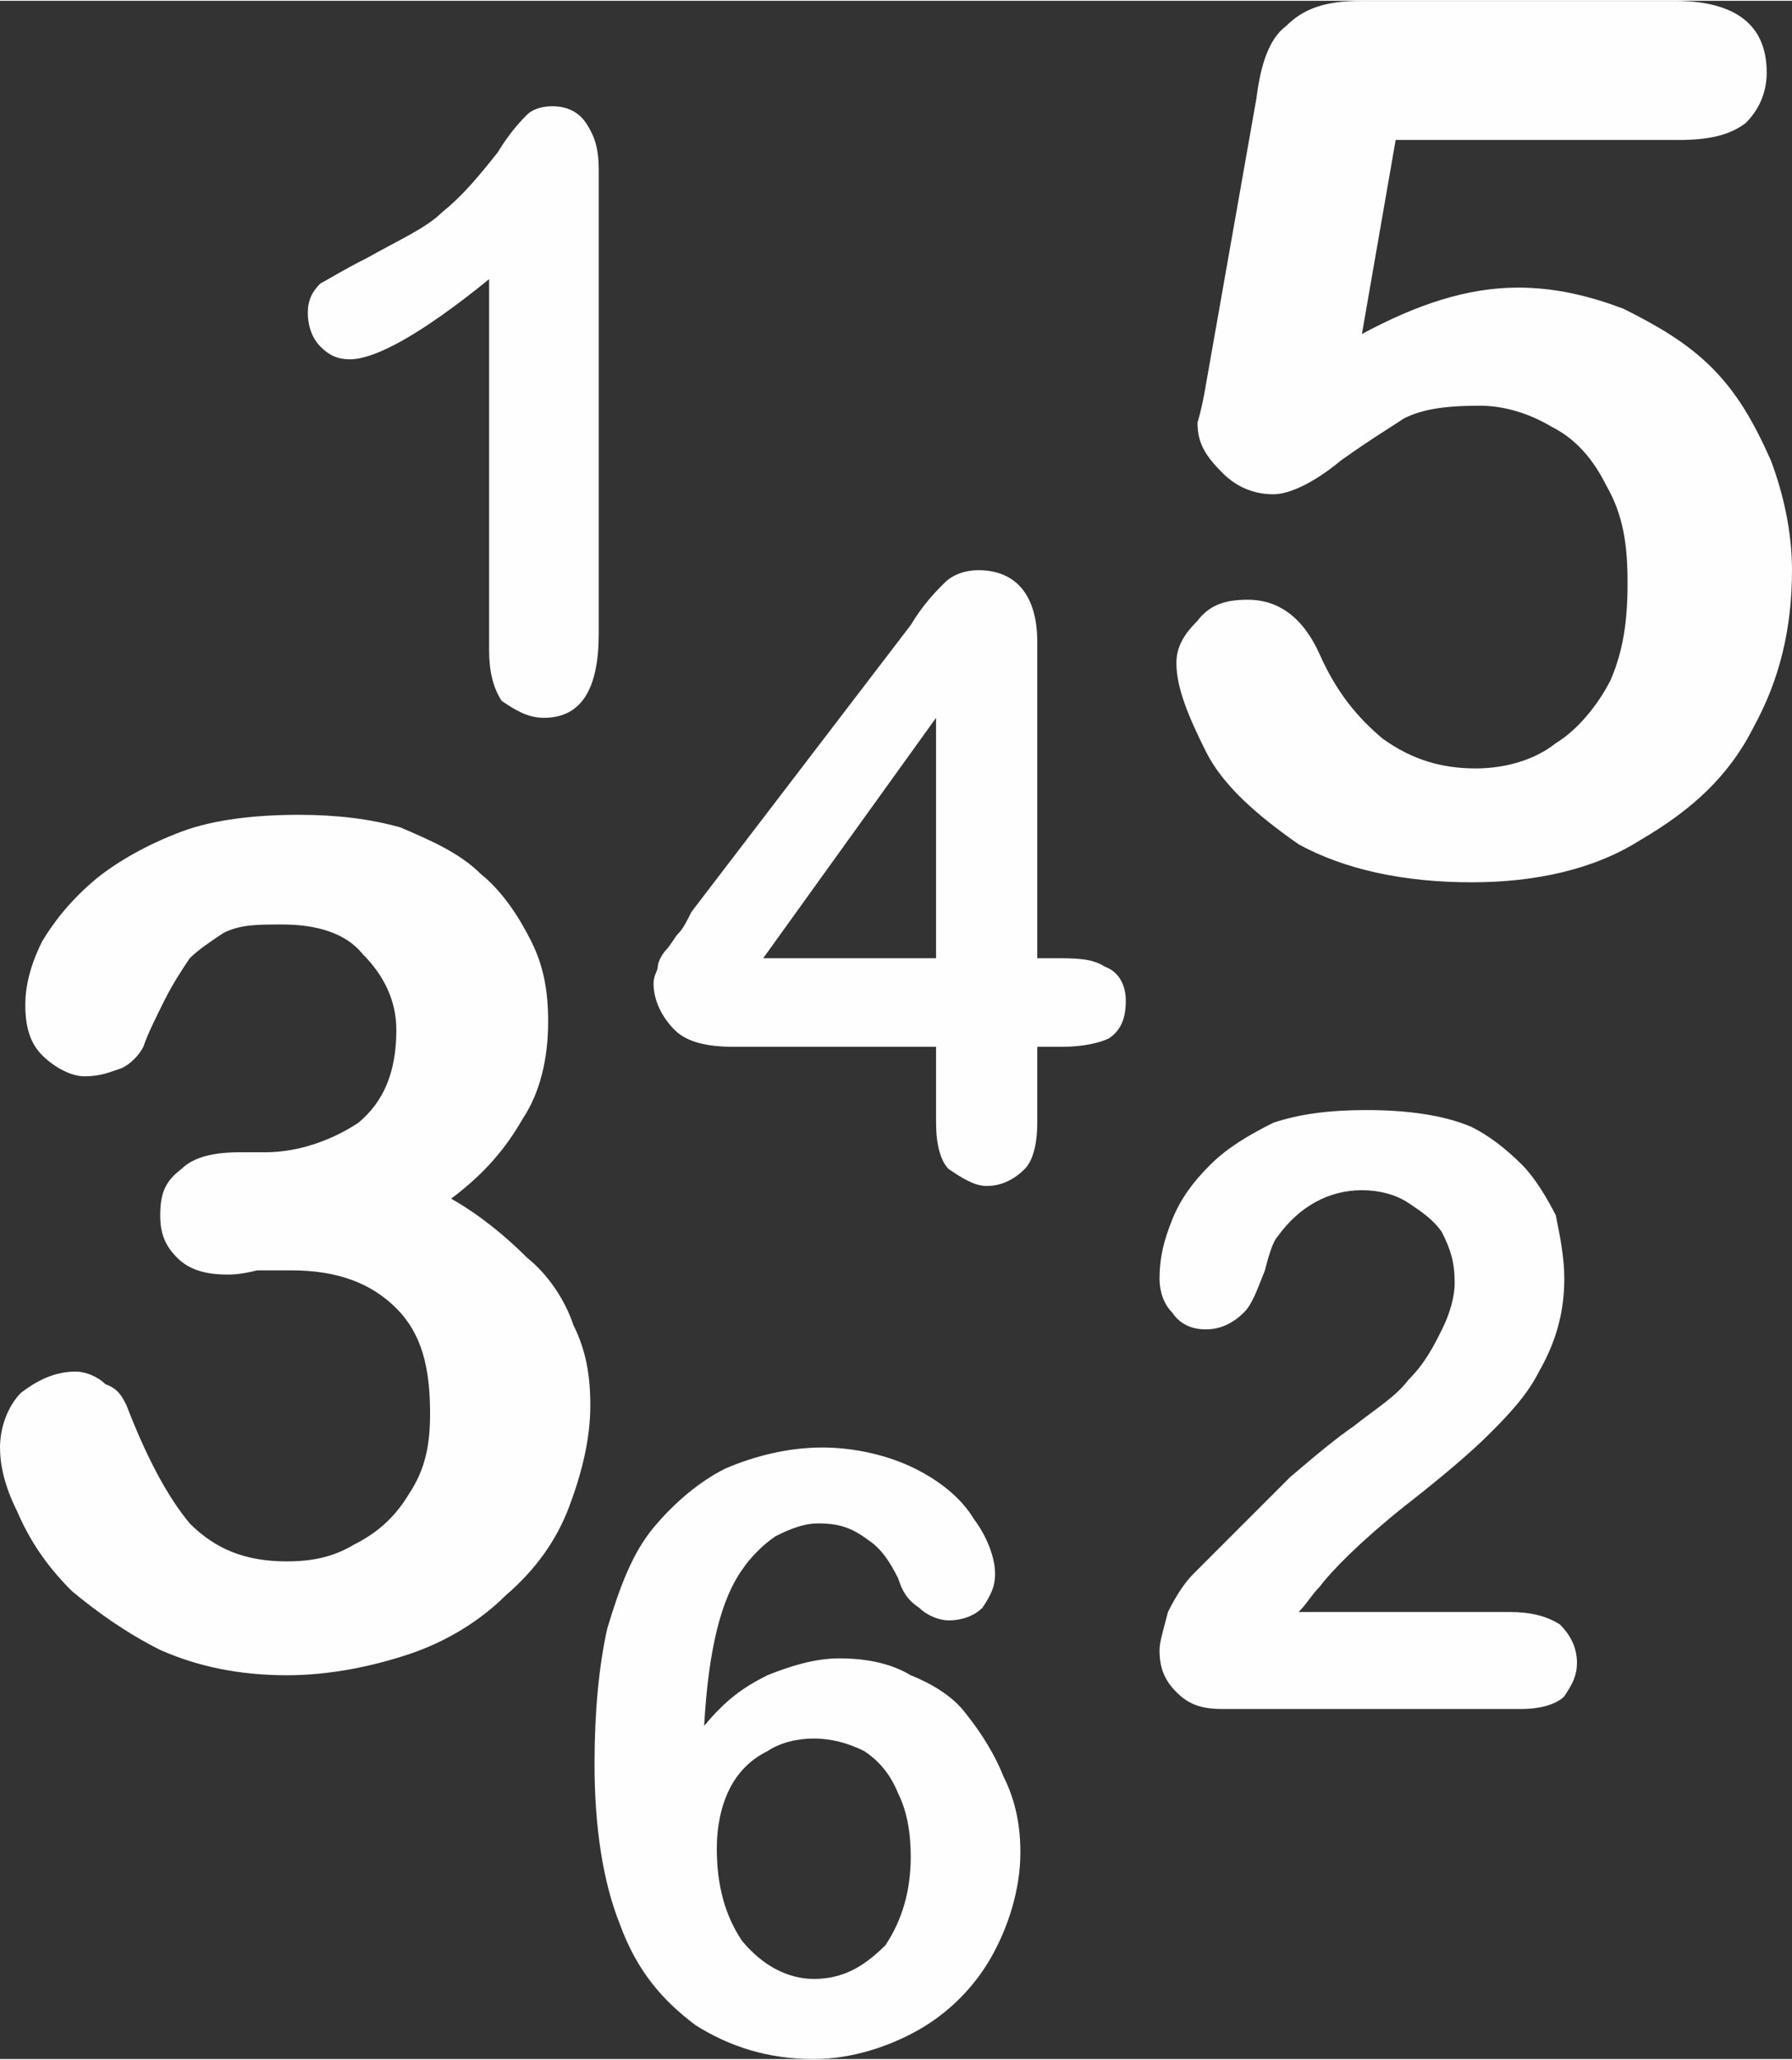 <?xml version="1.0" encoding="UTF-8"?>
<!DOCTYPE svg PUBLIC "-//W3C//DTD SVG 1.1//EN" "http://www.w3.org/Graphics/SVG/1.1/DTD/svg11.dtd">
<!-- Creator: CorelDRAW 2017 -->
<svg xmlns="http://www.w3.org/2000/svg" xml:space="preserve" width="228px" height="262px" version="1.1" style="shape-rendering:geometricPrecision; text-rendering:geometricPrecision; image-rendering:optimizeQuality; fill-rule:evenodd; clip-rule:evenodd"
viewBox="0 0 4250 4880"
 xmlns:xlink="http://www.w3.org/1999/xlink">
 <rect x="0" y="0" width="4250" height="4880" fill="#333333" stroke="none"/>
 <defs>
  <style type="text/css">
   <![CDATA[
    .fil0 {fill:#FEFEFE;fill-rule:nonzero}
   ]]>
  </style>
 </defs>
 <g id="Layer_x0020_1">
  <path class="fil0" d="M1160 1540l0 -880c-160,130 -270,190 -330,190 -30,0 -50,-10 -70,-30 -20,-20 -30,-50 -30,-80 0,-30 10,-50 30,-70 20,-10 50,-30 110,-60 70,-40 140,-70 180,-110 50,-40 90,-90 130,-140 30,-50 60,-80 70,-90 10,-10 30,-20 60,-20 30,0 60,10 80,40 20,30 30,60 30,110l0 1100c0,130 -40,200 -130,200 -40,0 -70,-20 -100,-40 -20,-30 -30,-70 -30,-120zm510 2550c50,-60 90,-90 150,-120 50,-20 110,-40 170,-40 60,0 120,10 170,40 50,20 100,50 130,90 40,50 70,100 90,150 30,60 40,120 40,180 0,90 -30,180 -70,250 -40,70 -100,130 -170,170 -70,40 -160,70 -250,70 -110,0 -200,-30 -280,-80 -80,-60 -140,-130 -180,-240 -40,-100 -60,-230 -60,-380 0,-120 10,-230 30,-320 30,-100 60,-180 110,-240 50,-60 110,-110 170,-140 70,-30 150,-50 230,-50 80,0 160,20 220,50 60,30 110,70 140,120 30,40 50,90 50,130 0,30 -10,50 -30,80 -20,20 -50,30 -80,30 -20,0 -50,-10 -70,-30 -30,-20 -40,-40 -50,-70 -20,-40 -40,-70 -70,-90 -40,-30 -70,-40 -120,-40 -30,0 -60,10 -100,30 -30,20 -60,50 -80,80 -50,70 -80,190 -90,370zm260 600c70,0 120,-30 170,-80 40,-60 60,-130 60,-210 0,-60 -10,-110 -30,-150 -20,-50 -50,-80 -80,-100 -40,-20 -80,-30 -120,-30 -40,0 -80,10 -110,30 -40,20 -70,50 -90,90 -20,40 -30,90 -30,140 0,90 20,160 60,220 50,60 110,90 170,90zm2050 -4360l-670 0 -80 460c130,-70 250,-110 370,-110 90,0 170,20 250,50 80,40 150,80 210,140 60,60 100,130 140,220 30,80 50,170 50,260 0,140 -30,260 -90,370 -60,120 -150,200 -270,270 -110,70 -250,100 -400,100 -160,0 -300,-30 -410,-90 -100,-70 -180,-140 -220,-220 -40,-80 -70,-150 -70,-210 0,-40 20,-70 50,-100 30,-40 70,-50 120,-50 70,0 130,40 170,130 40,90 90,150 150,200 70,50 140,70 220,70 70,0 140,-20 190,-60 50,-30 100,-90 130,-150 30,-70 40,-140 40,-230 0,-90 -10,-160 -50,-230 -30,-60 -70,-110 -130,-140 -50,-30 -110,-50 -170,-50 -90,0 -140,10 -180,30 -30,20 -80,50 -150,100 -60,50 -120,80 -160,80 -50,0 -90,-20 -120,-50 -40,-40 -60,-70 -60,-120 0,0 10,-30 20,-90l120 -680c10,-80 30,-140 70,-170 40,-40 90,-60 180,-60l740 0c150,0 220,60 220,170 0,50 -20,90 -50,120 -40,30 -90,40 -160,40zm-1760 2330l0 -180 -480 0c-60,0 -110,-10 -140,-40 -30,-30 -50,-70 -50,-110 0,-20 10,-30 10,-40 0,-10 10,-30 20,-40 10,-10 20,-30 30,-40 10,-10 20,-30 30,-50l520 -680c30,-50 60,-80 80,-100 20,-20 50,-30 80,-30 90,0 140,60 140,170l0 750 40 0c50,0 90,0 120,20 30,10 50,40 50,80 0,40 -10,70 -40,90 -20,10 -60,20 -110,20l-60 0 0 180c0,50 -10,90 -30,110 -20,20 -50,40 -90,40 -30,0 -60,-20 -90,-40 -20,-20 -30,-60 -30,-110zm-410 -390l410 0 0 -570 -410 570zm-1180 460c80,0 160,-30 220,-70 60,-50 90,-120 90,-220 0,-70 -30,-130 -80,-180 -40,-50 -110,-70 -190,-70 -60,0 -100,0 -140,20 -30,20 -60,40 -80,60 -20,30 -40,60 -60,100 -20,40 -40,80 -50,110 -10,20 -30,40 -50,50 -30,10 -50,20 -90,20 -30,0 -70,-20 -100,-50 -30,-30 -40,-70 -40,-120 0,-40 10,-90 40,-150 30,-50 70,-100 130,-150 50,-40 120,-80 200,-110 80,-30 180,-40 280,-40 90,0 170,10 240,30 70,30 140,60 190,110 50,40 90,100 120,160 30,60 40,120 40,190 0,90 -20,170 -60,230 -40,70 -90,130 -170,190 70,40 130,90 180,140 50,40 90,100 110,160 30,60 40,120 40,190 0,80 -20,160 -50,240 -30,80 -80,150 -150,210 -60,60 -140,110 -230,140 -90,30 -190,50 -290,50 -110,0 -210,-20 -300,-60 -80,-40 -150,-90 -210,-140 -60,-60 -100,-120 -130,-190 -30,-60 -40,-110 -40,-150 0,-50 20,-100 50,-130 40,-30 80,-50 130,-50 20,0 50,10 70,30 30,10 40,30 50,50 50,130 100,220 150,280 60,60 130,90 230,90 60,0 110,-10 160,-40 60,-30 100,-70 130,-120 40,-60 50,-120 50,-190 0,-110 -20,-190 -80,-250 -60,-60 -140,-90 -250,-90 -10,0 -40,0 -80,0 -40,10 -60,10 -70,10 -50,0 -90,-10 -120,-40 -30,-30 -40,-60 -40,-100 0,-50 10,-80 50,-110 30,-30 80,-40 140,-40l60 0zm2450 1090l500 0c50,0 90,10 120,30 20,20 40,50 40,90 0,30 -10,50 -30,80 -20,20 -60,30 -100,30l-710 0c-50,0 -80,-10 -110,-40 -30,-30 -40,-60 -40,-100 0,-20 10,-50 20,-90 20,-40 40,-70 60,-90 90,-90 160,-160 230,-230 70,-60 120,-100 150,-120 50,-40 100,-70 130,-110 40,-40 60,-80 80,-120 20,-40 30,-80 30,-110 0,-50 -10,-80 -30,-120 -20,-30 -50,-50 -80,-70 -30,-20 -70,-30 -110,-30 -80,0 -150,40 -200,110 -10,10 -20,40 -30,80 -20,50 -30,80 -50,100 -20,20 -50,40 -90,40 -30,0 -60,-10 -80,-40 -20,-20 -30,-50 -30,-80 0,-50 10,-90 30,-140 20,-50 50,-90 90,-130 40,-40 90,-70 150,-100 60,-20 130,-30 220,-30 90,0 180,10 250,40 40,20 80,50 120,90 30,30 60,80 80,120 10,50 20,100 20,150 0,80 -20,150 -60,220 -30,60 -80,110 -120,150 -40,40 -110,100 -200,170 -100,80 -170,150 -200,190 -20,20 -30,40 -50,60z"/>
 </g>
</svg>
